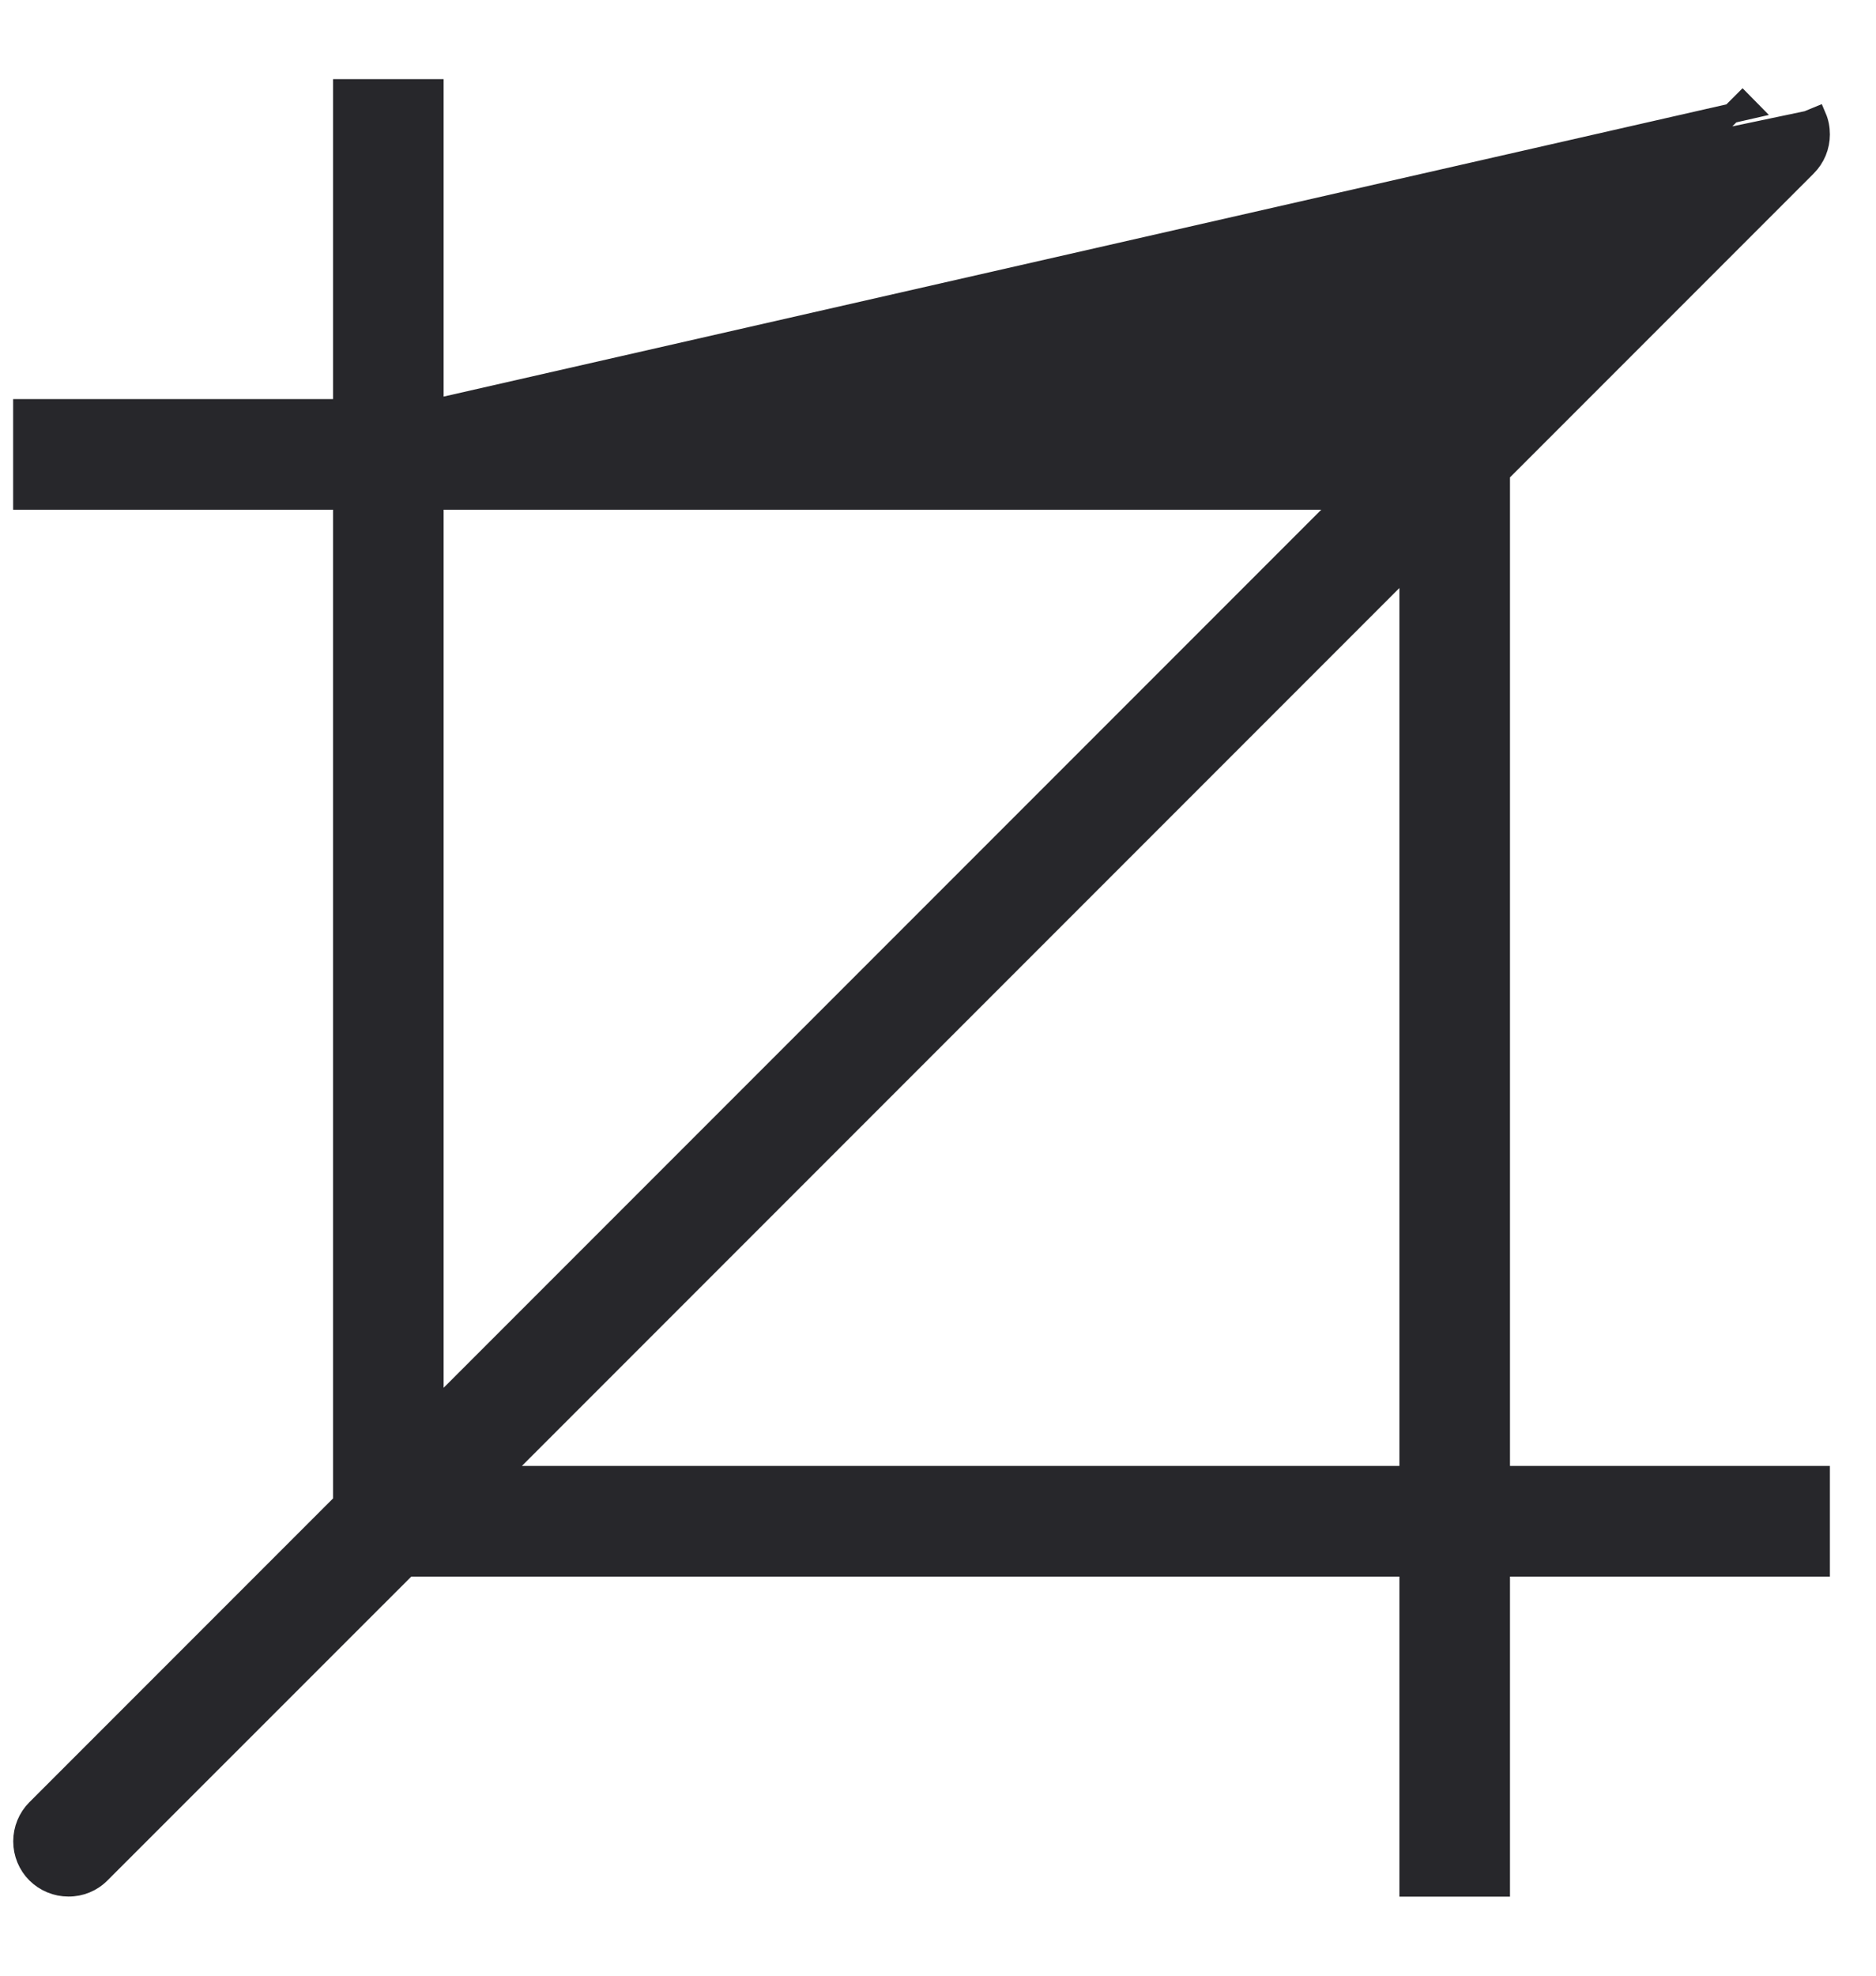 <svg width="19" height="20" viewBox="0 0 19 20" fill="none" xmlns="http://www.w3.org/2000/svg">
<path d="M4.393 4.14H14.542L17.648 1.035L17.648 1.035L17.718 1.106L4.393 4.14ZM4.393 4.14V1V0.901H4.293H3.573H3.473V1V4.14H0.333H0.233V4.24V4.96V5.06H0.333H3.473V15.21L0.368 18.315L0.368 18.315C0.282 18.401 0.234 18.518 0.234 18.64C0.234 18.762 0.282 18.879 0.368 18.965L0.368 18.965C0.455 19.051 0.571 19.099 0.693 19.099C0.815 19.1 0.932 19.052 1.018 18.965L1.018 18.965L4.124 15.86H14.273V19V19.1H14.373H15.093H15.193V19V15.86H18.333H18.433V15.76V15.04V14.94H18.333H15.193V4.791L18.298 1.686C18.298 1.686 18.298 1.686 18.298 1.686C18.341 1.643 18.375 1.592 18.398 1.537C18.421 1.481 18.433 1.421 18.433 1.361C18.433 1.3 18.422 1.24 18.398 1.184L18.306 1.222L4.393 4.14ZM4.393 5.06H13.623L4.393 14.29V5.06ZM14.273 14.94H5.044L14.273 5.711V14.94Z" fill="#27272B" stroke="#27272B" stroke-width="0.2"/>
</svg>
